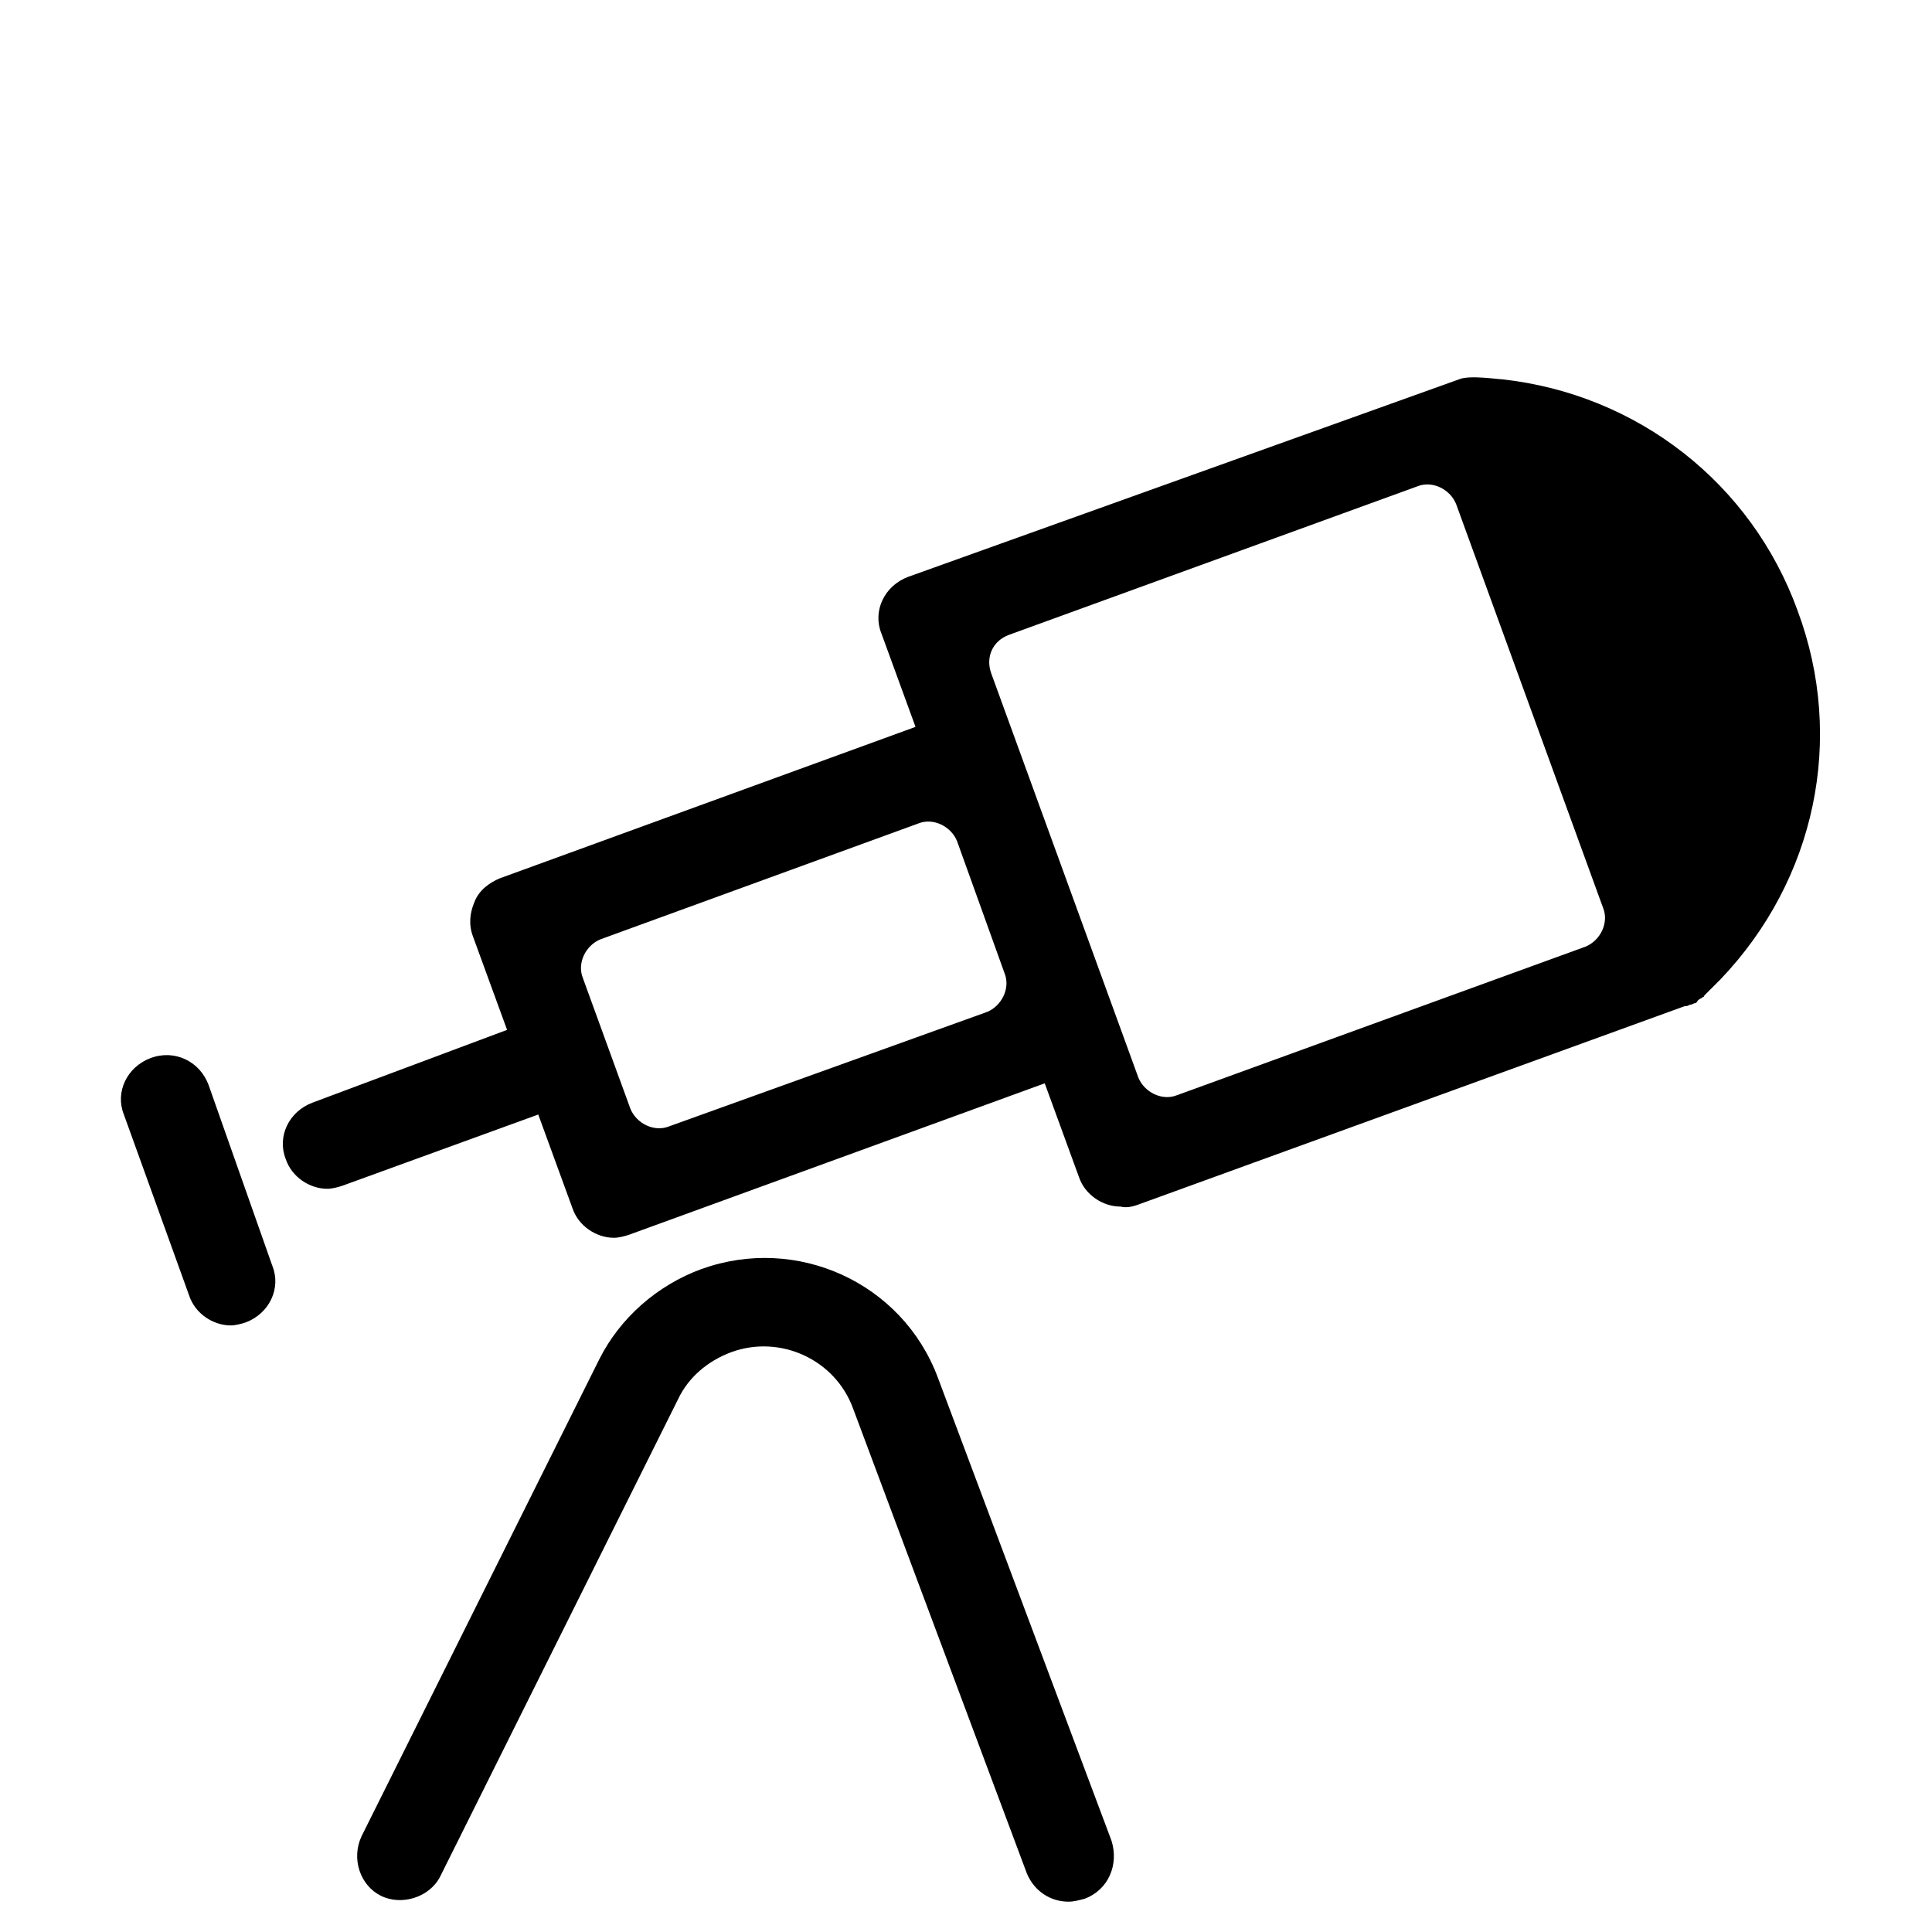 <?xml version="1.0" encoding="UTF-8"?>
<!-- Uploaded to: ICON Repo, www.iconrepo.com, Generator: ICON Repo Mixer Tools -->
<svg fill="#000000" width="800px" height="800px" version="1.1" viewBox="144 144 512 512" xmlns="http://www.w3.org/2000/svg">
 <g>
  <path d="m445.26 463.37 145.24-52.742h0.395c0.395 0 0.789-0.395 1.18-0.395 0.395 0 0.789-0.395 1.18-0.395 0.395 0 0.395-0.395 0.789-0.789s0.789-0.395 1.18-0.789c0 0 0.395 0 0.395-0.395l4.328-4.328c25.191-26.371 33.062-63.762 20.469-97.613-12.203-33.852-42.508-57.465-78.328-61.402-1.18 0-8.66-1.18-11.414 0l-146.02 52.355c-6.297 2.363-9.445 9.055-7.086 14.957l9.055 24.797-110.21 40.148c-2.754 1.18-5.512 3.148-6.691 6.297-1.18 2.754-1.574 5.902-0.395 9.055l9.055 24.797-51.566 19.285c-6.297 2.363-9.445 9.055-7.086 14.957 1.574 4.723 6.297 7.871 11.02 7.871 1.18 0 2.754-0.395 3.938-0.789l51.957-18.891 9.055 24.797c1.574 4.723 6.297 7.871 11.02 7.871 1.18 0 2.754-0.395 3.938-0.789l110.21-40.148 9.055 24.797c1.574 4.723 6.297 7.871 11.02 7.871 1.574 0.398 3.148 0.004 4.328-0.391zm-123.98-20.859c-3.938 1.574-8.66-0.789-10.234-4.723l-12.594-34.641c-1.574-3.938 0.789-8.66 4.723-10.234l84.23-30.699c3.938-1.574 8.66 0.789 10.234 4.723l12.594 35.031c1.574 3.938-0.789 8.66-4.723 10.234zm90.137-130.28 108.24-39.359c3.938-1.574 8.66 0.789 10.234 4.723l38.965 107.06c1.574 3.938-0.789 8.66-4.723 10.234l-108.24 39.359c-3.938 1.574-8.66-0.789-10.234-4.723l-38.965-107.06c-1.574-4.332 0.391-8.66 4.723-10.234z"/>
  <path d="m329.94 480.29c-11.809 4.328-21.648 12.988-27.16 24.008l-62.977 126.35c-2.754 5.902-0.395 12.988 5.117 15.742s12.988 0.395 15.742-5.117l62.977-126.35c2.754-5.902 7.871-10.234 14.168-12.594 12.988-4.723 27.551 1.969 32.273 14.957l46.051 123.2c1.969 4.723 6.297 7.477 11.02 7.477 1.574 0 2.754-0.395 4.328-0.789 6.297-2.363 9.055-9.055 7.086-15.352l-46.043-122.79c-9.445-25.191-37.391-37.785-62.582-28.734z"/>
  <path d="m183.91 424.4c-6.297 2.363-9.445 9.055-7.086 14.957l17.32 48.02c1.574 4.723 6.297 7.871 11.02 7.871 1.18 0 2.754-0.395 3.938-0.789 6.297-2.363 9.445-9.055 7.086-14.957l-16.926-48.016c-2.363-6.301-9.051-9.449-15.352-7.086z"/>
 </g>
</svg>